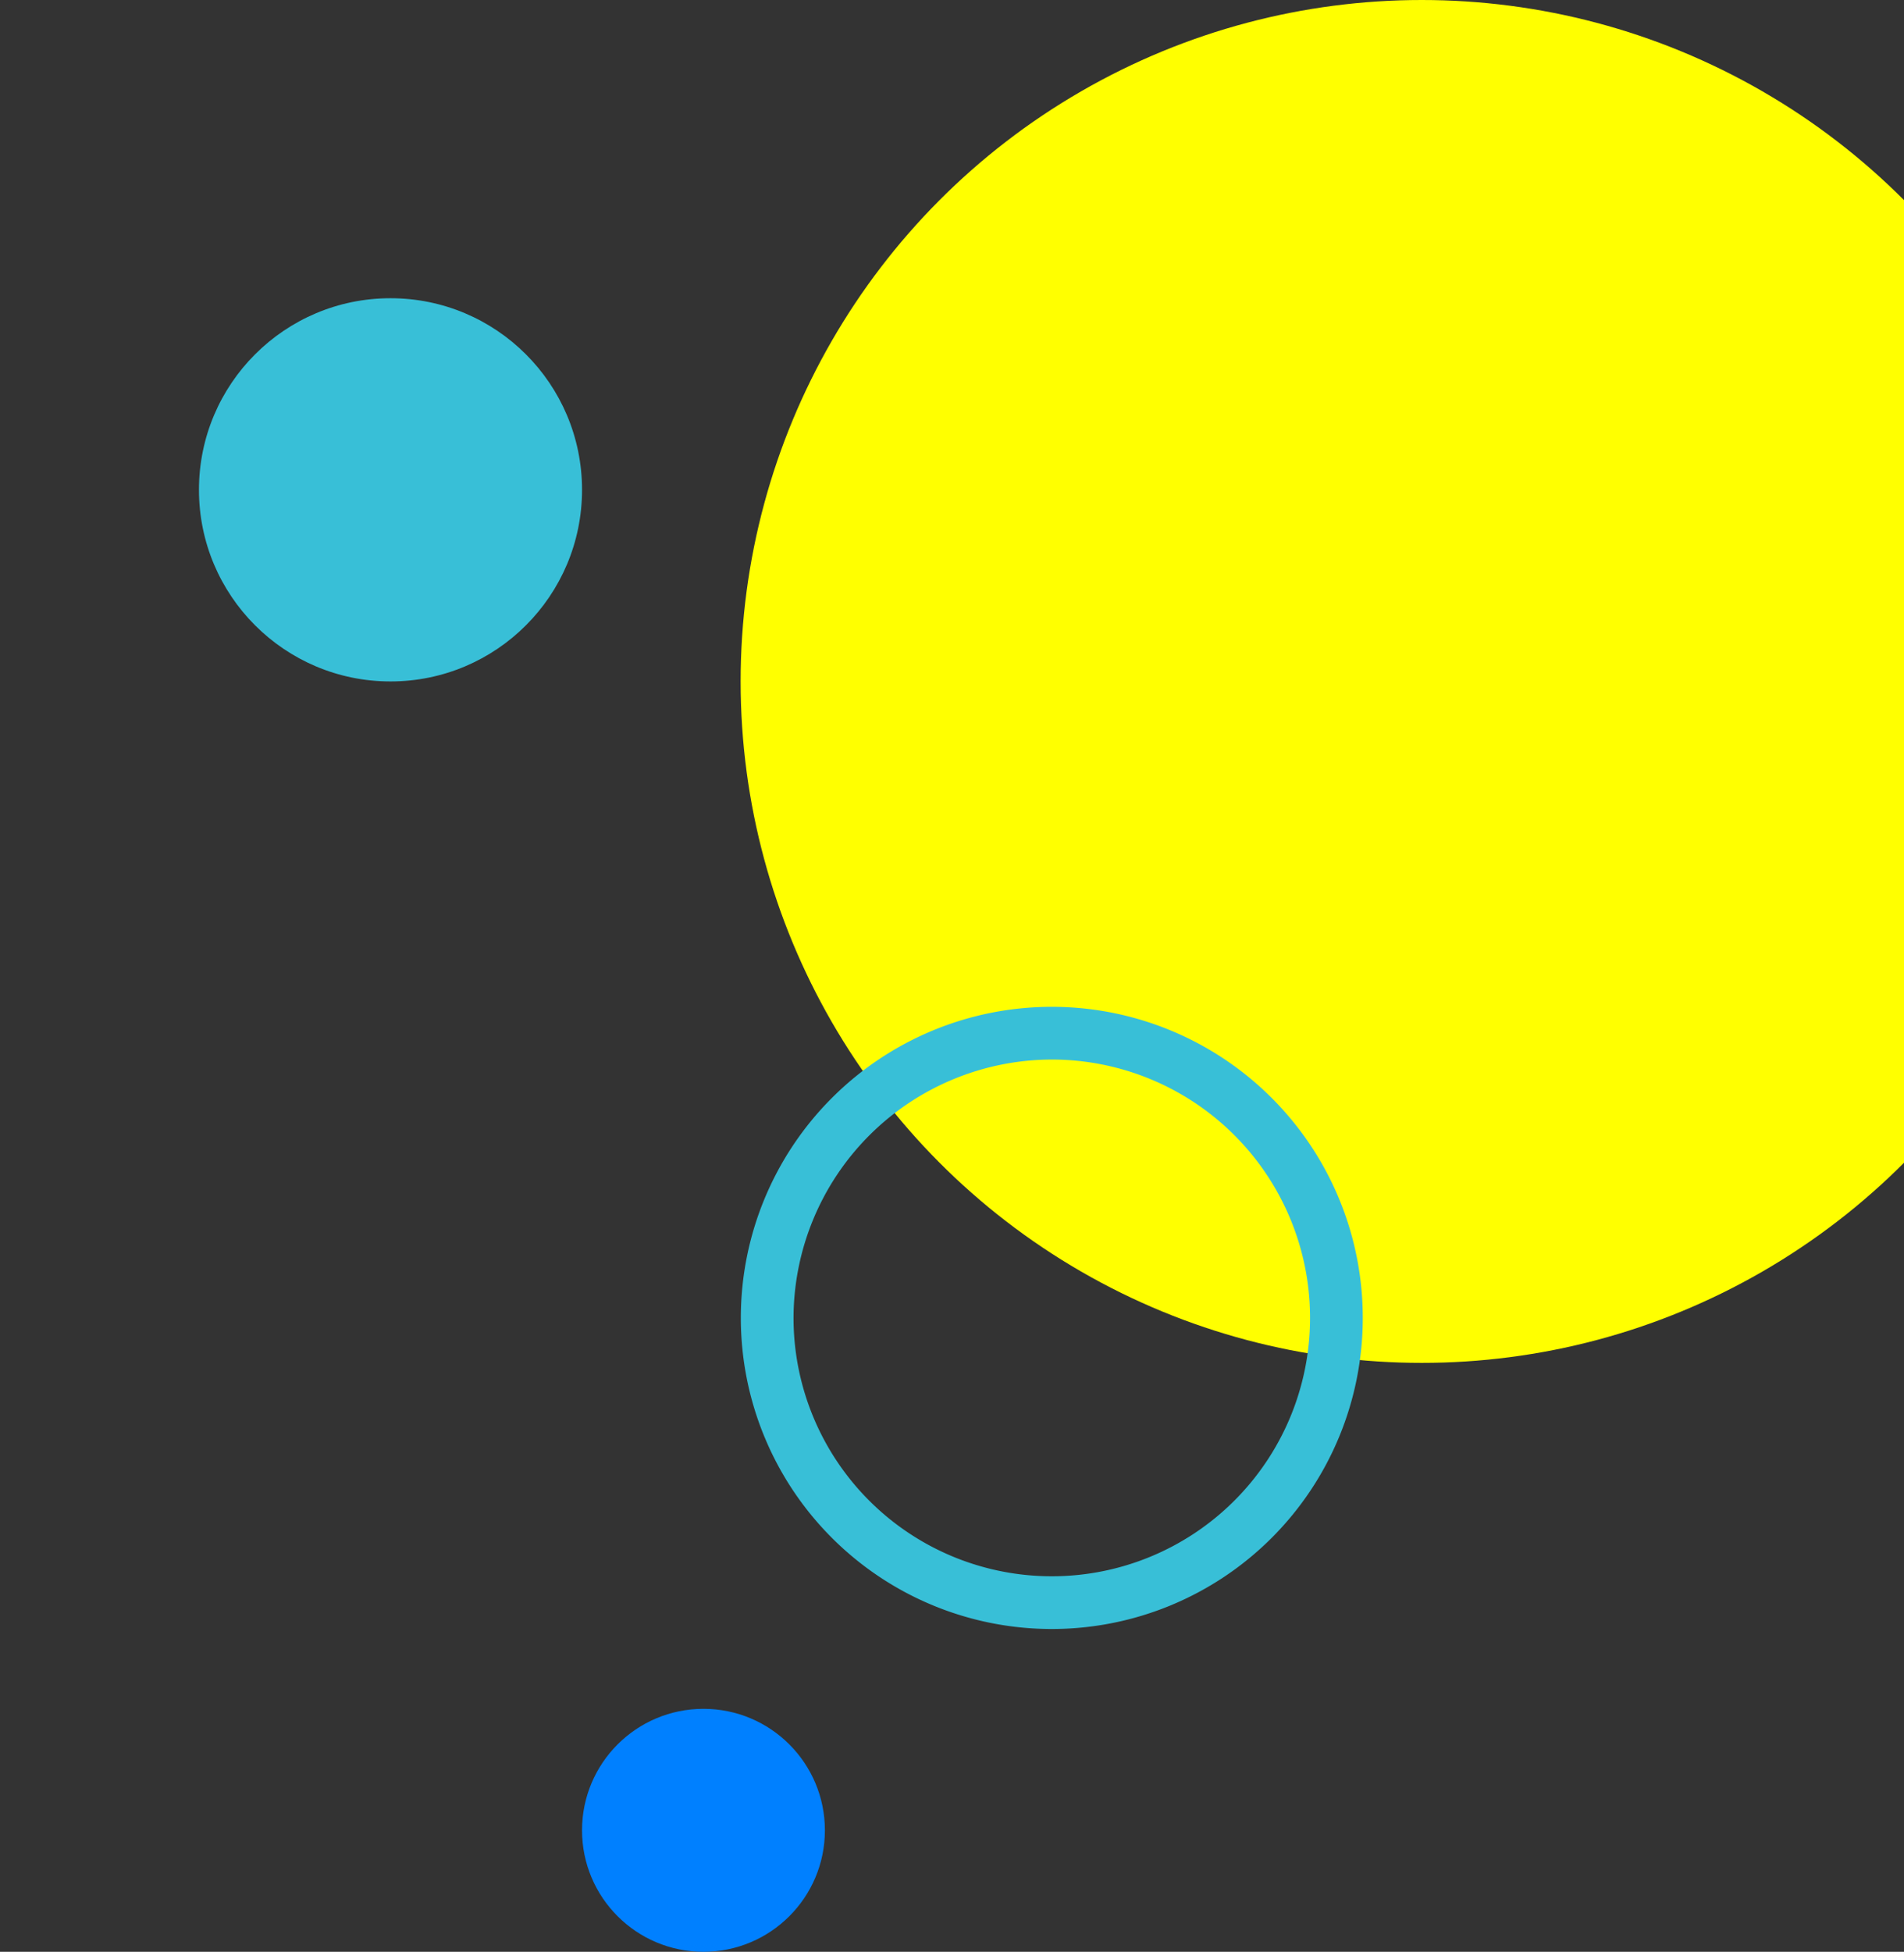 <svg xmlns="http://www.w3.org/2000/svg" xmlns:xlink="http://www.w3.org/1999/xlink" viewBox="-37.75 0 361.25 370.17"><rect x="-37.75" y="0" width="361.25" height="370.17" fill="#333333" stroke="none"/><defs><style>.cls-1{fill:none;}.cls-2{isolation:isolate;}.cls-3{clip-path:url(#clip-path);}.cls-4{fill:#38bfd7;}.cls-5{fill:#0080ff;}.cls-6{fill:#ff0;}.cls-7{mix-blend-mode:multiply;}</style><clipPath id="clip-path" transform="translate(-37.75 -18.53)"><rect class="cls-1" width="378.37" height="418.06"/></clipPath></defs><g class="cls-2"><g id="Layer_2" data-name="Layer 2"><g id="レイヤー_1" data-name="レイヤー 1"><g class="cls-3"><circle class="cls-4" cx="36.34" cy="92.9" r="36.34"/><circle class="cls-5" cx="95.72" cy="347.13" r="23.04"/><circle class="cls-6" cx="232.01" cy="129.24" r="129.24"/><g class="cls-7"><path class="cls-4" d="M199.56,219.48a49,49,0,1,1-49,49,49.1,49.1,0,0,1,49-49m0-10a59,59,0,1,0,59,59,59,59,0,0,0-59-59Z" transform="translate(-37.75 -18.53)"/></g></g></g></g></g></svg>